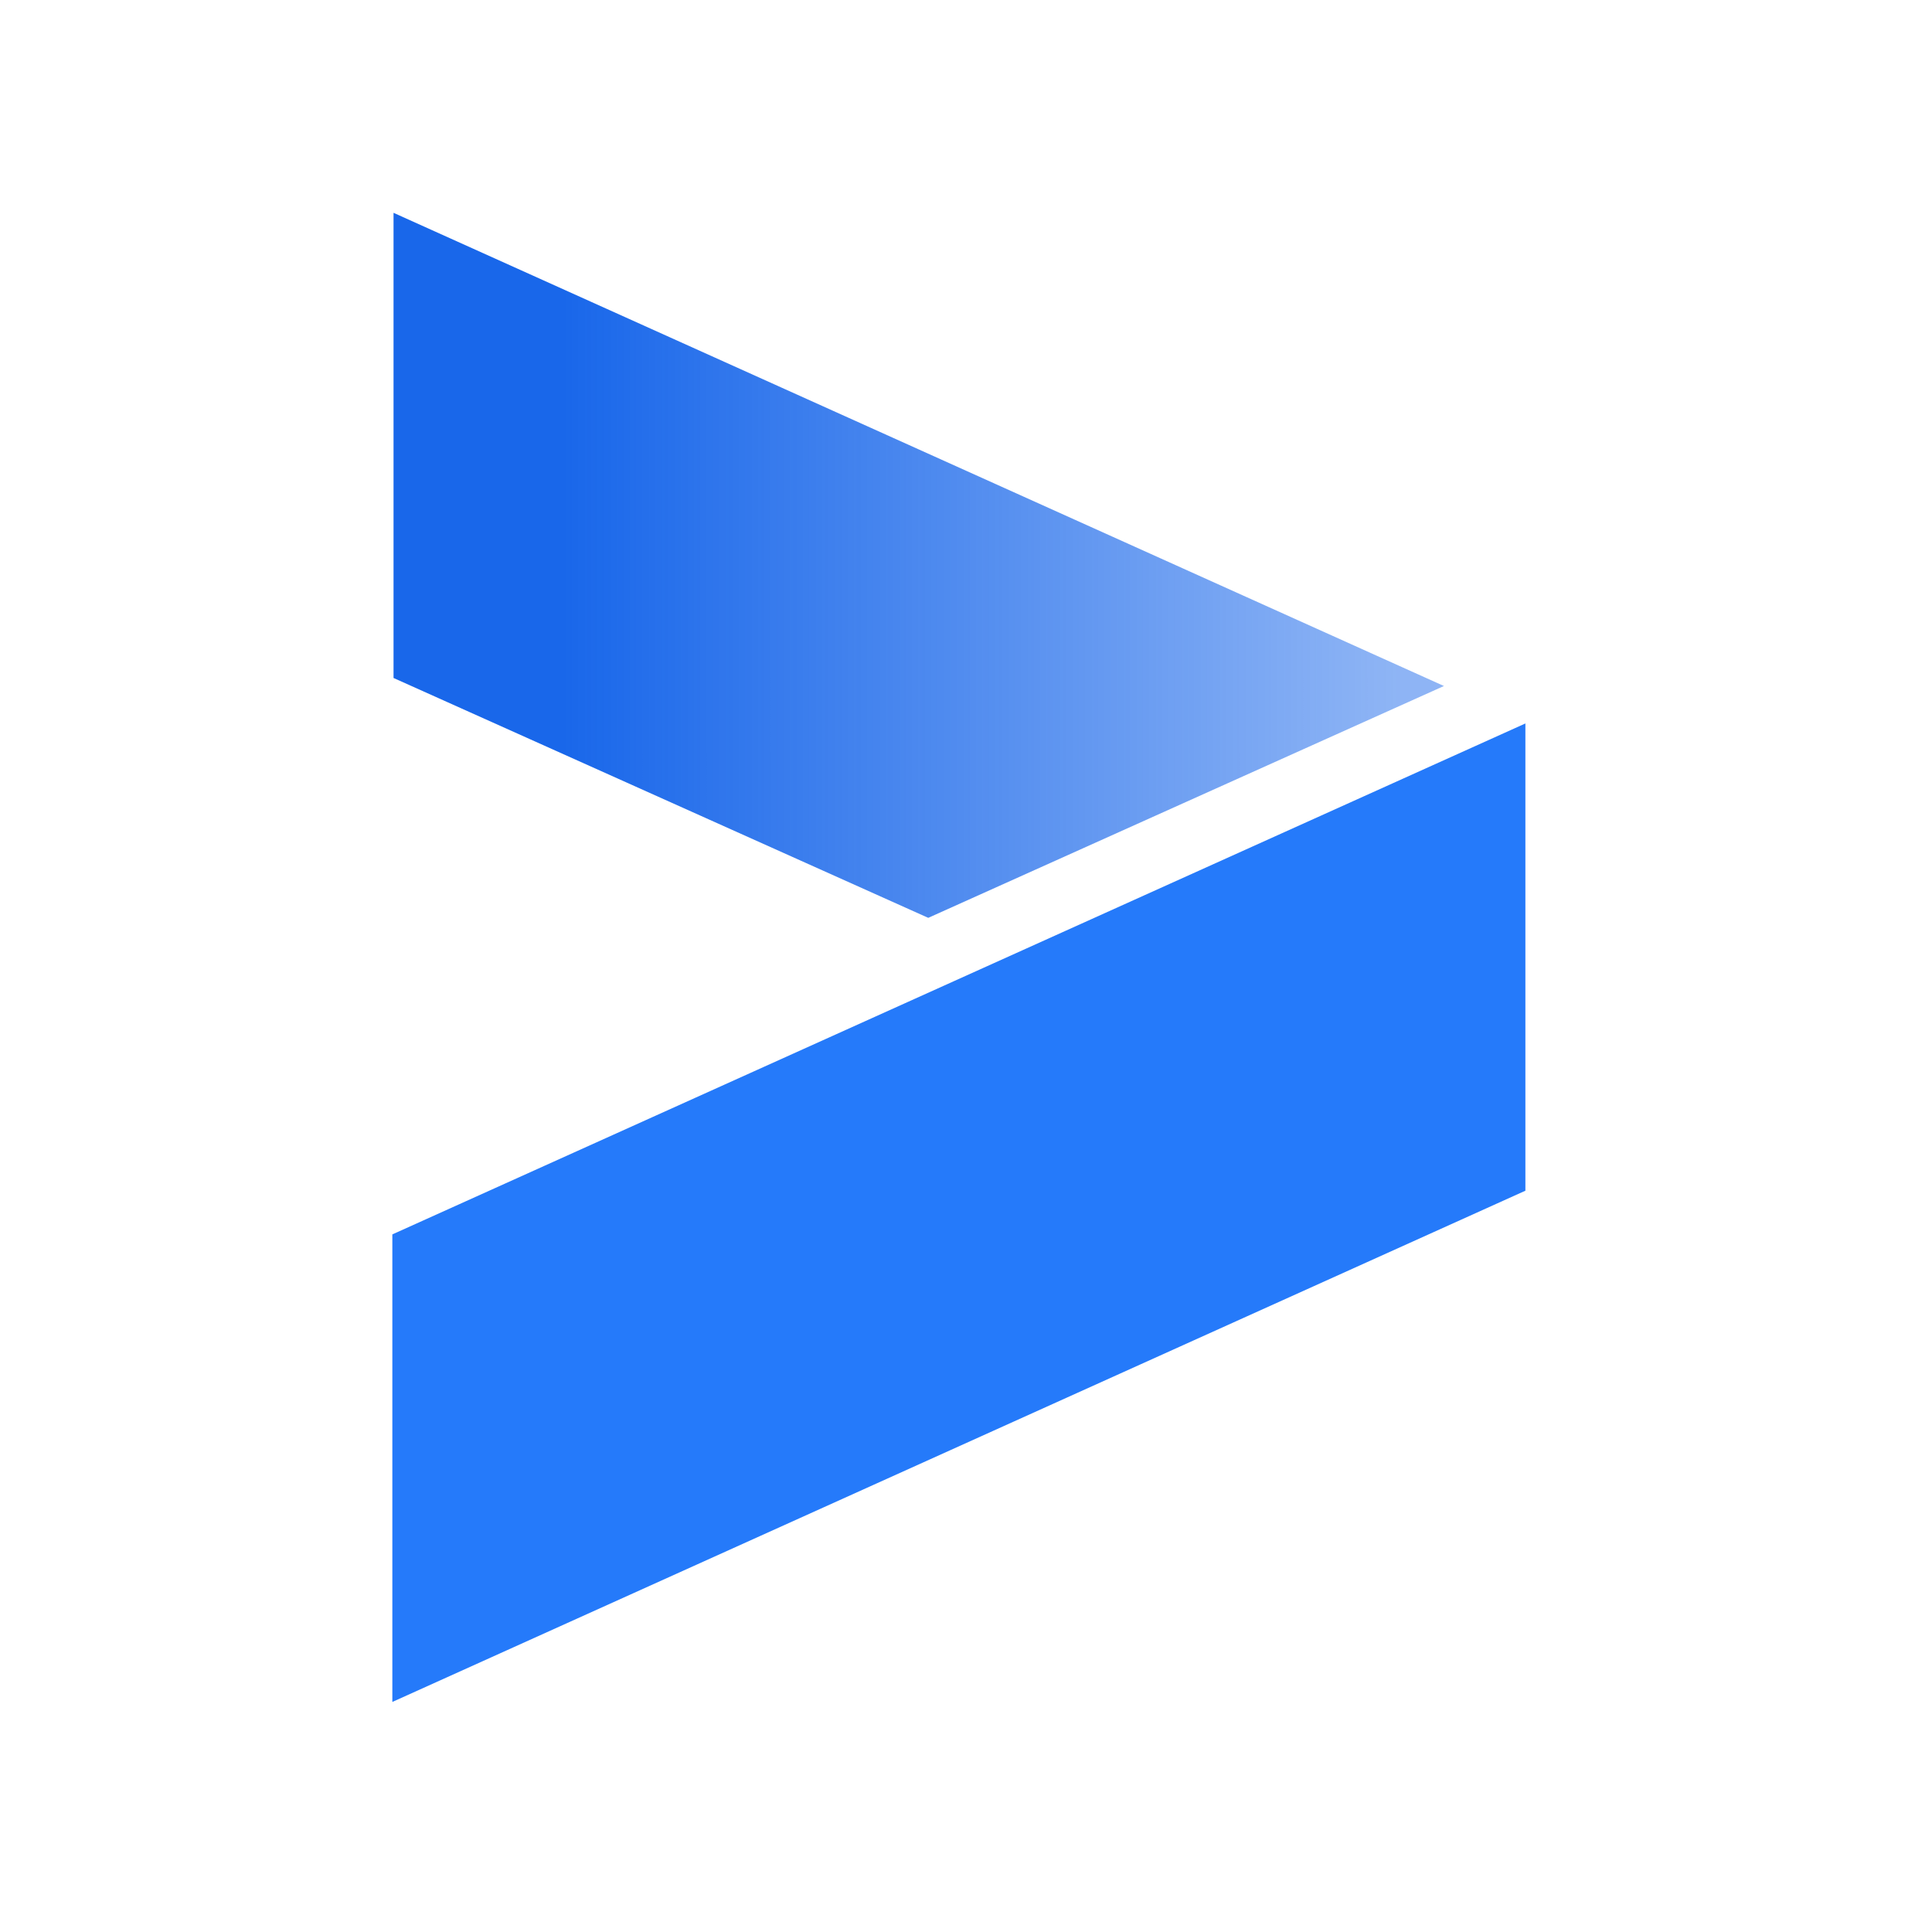 <svg xmlns="http://www.w3.org/2000/svg" width="65" height="65" fill="none" viewBox="0 0 65 65"><path fill="url(#a)" d="M13.24 7.16v15.65l17.99 8.07 17.35-7.8L13.24 7.16Z"/><path fill="#257AFA" d="M51.32 40.06V24.34L13.2 41.53v15.73l38.12-17.2Z"/><defs><linearGradient id="a" x1="18.92" x2="46.99" y1="17.97" y2="17.97" gradientUnits="userSpaceOnUse"><stop stop-color="#1967EA"/><stop offset="1" stop-color="#1967EA" stop-opacity=".49"/></linearGradient></defs></svg>